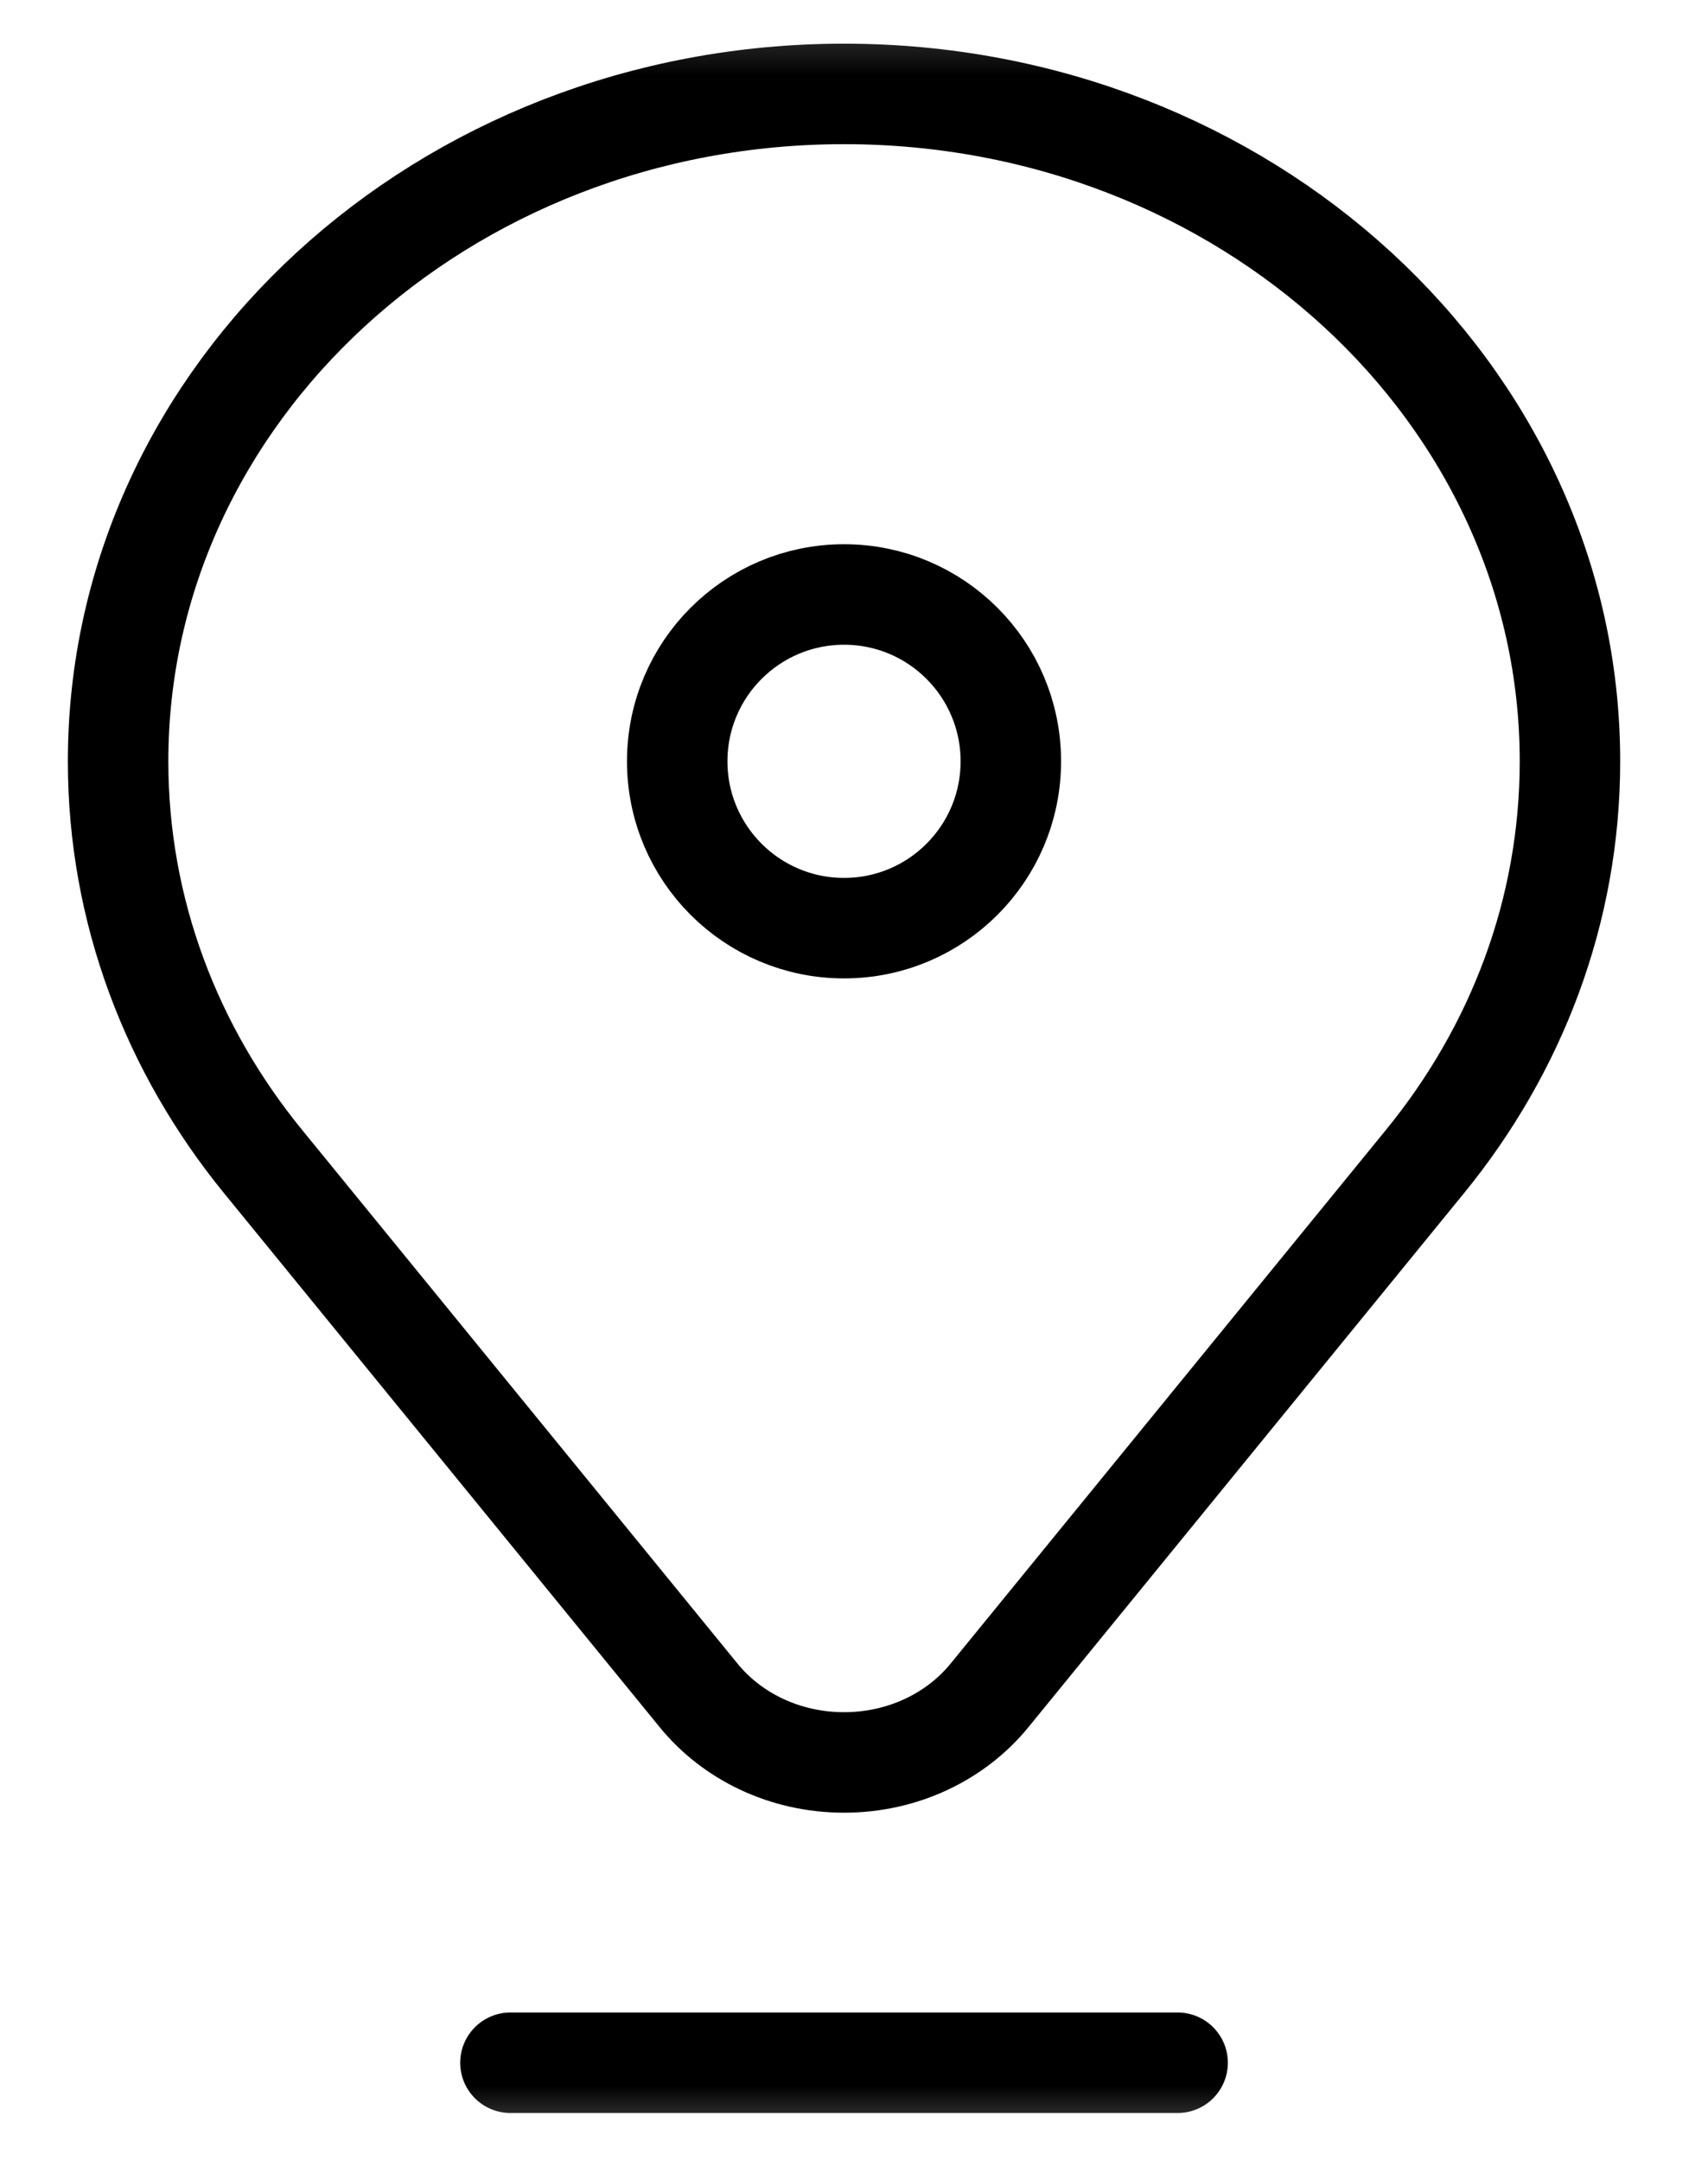<svg width="34" height="43" viewBox="0 0 34 43" fill="none" xmlns="http://www.w3.org/2000/svg">
<mask id="mask0_41_578" style="mask-type:luminance" maskUnits="userSpaceOnUse" x="-5" y="0" width="44" height="43">
<path d="M-4.448 0.208H38.052V42.709H-4.448V0.208Z" fill="white"/>
</mask>
<g mask="url(#mask0_41_578)">
<path d="M5.234 23.111L13.91 33.742C14.569 34.549 15.619 35.072 16.802 35.072C17.985 35.072 19.035 34.549 19.694 33.742L28.369 23.111C30.18 20.893 31.252 18.137 31.252 15.15C31.252 7.815 24.783 1.869 16.802 1.869C8.821 1.869 2.351 7.815 2.351 15.15C2.351 18.137 3.424 20.893 5.234 23.111Z" stroke="black" stroke-width="2" stroke-miterlimit="10" stroke-linecap="round" stroke-linejoin="round"/>
<path d="M20.122 15.15C20.122 16.984 18.636 18.47 16.802 18.47C14.968 18.47 13.481 16.984 13.481 15.15C13.481 13.316 14.968 11.83 16.802 11.83C18.636 11.83 20.122 13.316 20.122 15.15Z" stroke="black" stroke-width="2" stroke-miterlimit="10" stroke-linecap="round" stroke-linejoin="round"/>
<path d="M10.161 41.048H23.442" stroke="black" stroke-width="2" stroke-miterlimit="10" stroke-linecap="round" stroke-linejoin="round"/>
</g>
</svg>
